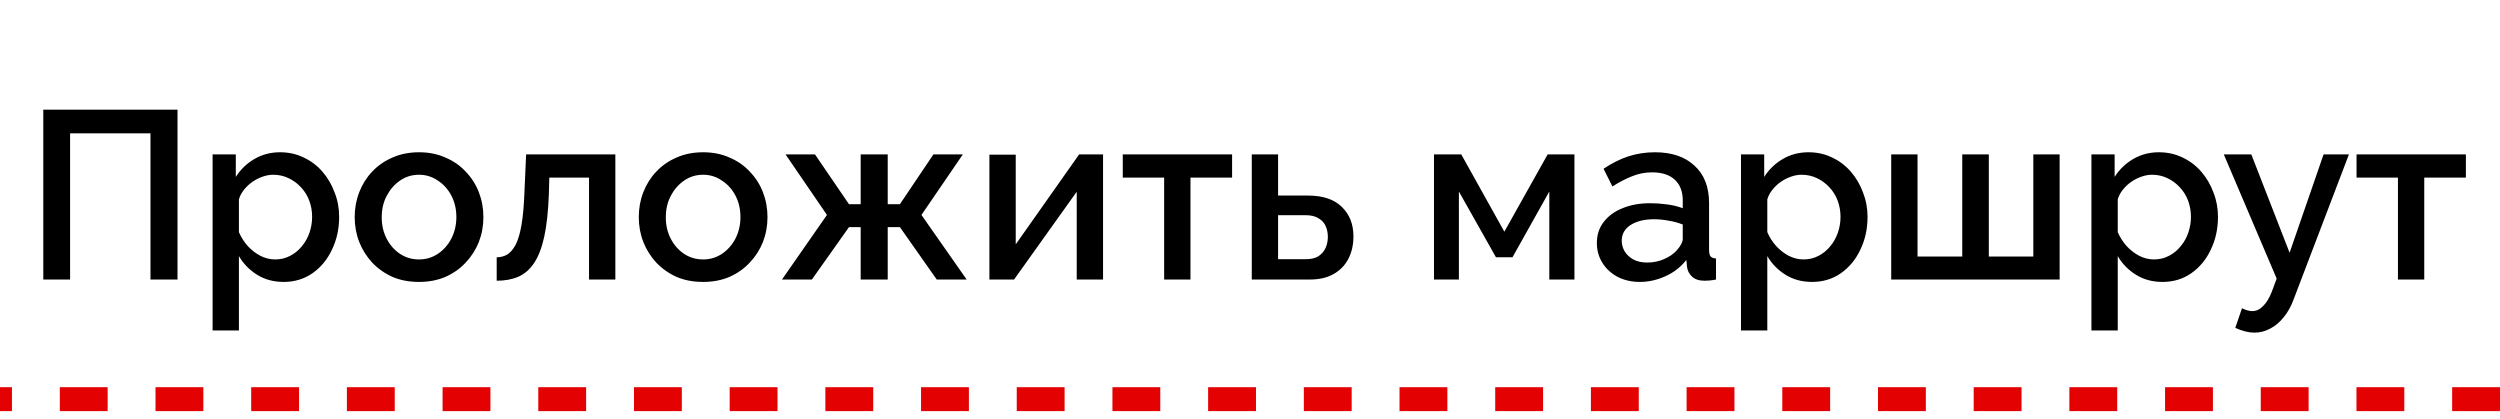 <?xml version="1.0" encoding="UTF-8"?> <svg xmlns="http://www.w3.org/2000/svg" width="209" height="35" viewBox="0 0 209 35" fill="none"> <path d="M3.62 23.369V9.169H14.84V23.369H12.58V11.149H5.86V23.369H3.62ZM23.713 23.569C22.873 23.569 22.133 23.369 21.493 22.969C20.853 22.569 20.346 22.049 19.973 21.409V27.629H17.773V12.909H19.713V14.789C20.113 14.162 20.633 13.662 21.273 13.289C21.913 12.916 22.627 12.729 23.413 12.729C24.133 12.729 24.793 12.876 25.393 13.169C25.993 13.449 26.513 13.842 26.953 14.349C27.393 14.856 27.733 15.436 27.973 16.089C28.227 16.729 28.353 17.409 28.353 18.129C28.353 19.129 28.153 20.043 27.753 20.869C27.366 21.696 26.82 22.356 26.113 22.849C25.42 23.329 24.62 23.569 23.713 23.569ZM22.993 21.689C23.46 21.689 23.88 21.589 24.253 21.389C24.64 21.189 24.966 20.922 25.233 20.589C25.513 20.256 25.727 19.876 25.873 19.449C26.02 19.023 26.093 18.582 26.093 18.129C26.093 17.649 26.013 17.196 25.853 16.769C25.693 16.343 25.46 15.969 25.153 15.649C24.86 15.329 24.513 15.076 24.113 14.889C23.727 14.703 23.3 14.609 22.833 14.609C22.553 14.609 22.26 14.662 21.953 14.769C21.646 14.876 21.36 15.023 21.093 15.209C20.826 15.396 20.593 15.616 20.393 15.869C20.193 16.122 20.053 16.389 19.973 16.669V19.409C20.16 19.836 20.407 20.223 20.713 20.569C21.02 20.902 21.373 21.176 21.773 21.389C22.173 21.589 22.58 21.689 22.993 21.689ZM35.032 23.569C34.205 23.569 33.465 23.429 32.812 23.149C32.158 22.856 31.592 22.456 31.112 21.949C30.645 21.442 30.285 20.869 30.032 20.229C29.778 19.576 29.652 18.883 29.652 18.149C29.652 17.416 29.778 16.723 30.032 16.069C30.285 15.416 30.645 14.842 31.112 14.349C31.592 13.842 32.158 13.449 32.812 13.169C33.478 12.876 34.218 12.729 35.032 12.729C35.845 12.729 36.578 12.876 37.232 13.169C37.898 13.449 38.465 13.842 38.932 14.349C39.412 14.842 39.778 15.416 40.032 16.069C40.285 16.723 40.412 17.416 40.412 18.149C40.412 18.883 40.285 19.576 40.032 20.229C39.778 20.869 39.412 21.442 38.932 21.949C38.465 22.456 37.898 22.856 37.232 23.149C36.578 23.429 35.845 23.569 35.032 23.569ZM31.912 18.169C31.912 18.836 32.052 19.436 32.332 19.969C32.612 20.503 32.985 20.922 33.452 21.229C33.918 21.536 34.445 21.689 35.032 21.689C35.605 21.689 36.125 21.536 36.592 21.229C37.072 20.909 37.452 20.483 37.732 19.949C38.012 19.402 38.152 18.802 38.152 18.149C38.152 17.483 38.012 16.883 37.732 16.349C37.452 15.816 37.072 15.396 36.592 15.089C36.125 14.769 35.605 14.609 35.032 14.609C34.445 14.609 33.918 14.769 33.452 15.089C32.985 15.409 32.612 15.836 32.332 16.369C32.052 16.889 31.912 17.489 31.912 18.169ZM41.523 23.469V21.509C41.856 21.509 42.156 21.429 42.423 21.269C42.69 21.096 42.923 20.816 43.123 20.429C43.323 20.029 43.483 19.476 43.603 18.769C43.723 18.062 43.803 17.163 43.843 16.069L43.983 12.909H51.443V23.369H49.243V14.849H45.923L45.883 16.269C45.83 17.669 45.703 18.836 45.503 19.769C45.303 20.689 45.023 21.422 44.663 21.969C44.316 22.503 43.876 22.889 43.343 23.129C42.823 23.356 42.216 23.469 41.523 23.469ZM58.782 23.569C57.955 23.569 57.215 23.429 56.562 23.149C55.908 22.856 55.342 22.456 54.862 21.949C54.395 21.442 54.035 20.869 53.782 20.229C53.528 19.576 53.402 18.883 53.402 18.149C53.402 17.416 53.528 16.723 53.782 16.069C54.035 15.416 54.395 14.842 54.862 14.349C55.342 13.842 55.908 13.449 56.562 13.169C57.228 12.876 57.968 12.729 58.782 12.729C59.595 12.729 60.328 12.876 60.982 13.169C61.648 13.449 62.215 13.842 62.682 14.349C63.162 14.842 63.528 15.416 63.782 16.069C64.035 16.723 64.162 17.416 64.162 18.149C64.162 18.883 64.035 19.576 63.782 20.229C63.528 20.869 63.162 21.442 62.682 21.949C62.215 22.456 61.648 22.856 60.982 23.149C60.328 23.429 59.595 23.569 58.782 23.569ZM55.662 18.169C55.662 18.836 55.802 19.436 56.082 19.969C56.362 20.503 56.735 20.922 57.202 21.229C57.668 21.536 58.195 21.689 58.782 21.689C59.355 21.689 59.875 21.536 60.342 21.229C60.822 20.909 61.202 20.483 61.482 19.949C61.762 19.402 61.902 18.802 61.902 18.149C61.902 17.483 61.762 16.883 61.482 16.349C61.202 15.816 60.822 15.396 60.342 15.089C59.875 14.769 59.355 14.609 58.782 14.609C58.195 14.609 57.668 14.769 57.202 15.089C56.735 15.409 56.362 15.836 56.082 16.369C55.802 16.889 55.662 17.489 55.662 18.169ZM65.373 23.369L69.133 17.969L65.673 12.909H68.133L70.973 17.069H71.953V12.909H74.213V17.069H75.233L78.033 12.909H80.493L77.033 17.969L80.813 23.369H78.313L75.233 18.989H74.213V23.369H71.953V18.989H70.973L67.873 23.369H65.373ZM82.715 23.369V12.929H84.915V20.429L90.215 12.909H92.215V23.369H90.014V16.029L84.775 23.369H82.715ZM97.323 23.369V14.849H93.863V12.909H103.003V14.849H99.523V23.369H97.323ZM104.648 23.369V12.909H106.848V16.349H109.348C110.588 16.349 111.528 16.663 112.168 17.289C112.821 17.916 113.148 18.742 113.148 19.769C113.148 20.462 113.008 21.082 112.728 21.629C112.448 22.176 112.035 22.602 111.488 22.909C110.955 23.216 110.288 23.369 109.488 23.369H104.648ZM106.848 21.669H109.148C109.588 21.669 109.941 21.589 110.208 21.429C110.475 21.256 110.675 21.029 110.808 20.749C110.941 20.456 111.008 20.142 111.008 19.809C111.008 19.476 110.948 19.176 110.828 18.909C110.708 18.629 110.508 18.409 110.228 18.249C109.961 18.076 109.595 17.989 109.128 17.989H106.848V21.669ZM119.882 23.369V12.909H122.163L125.763 19.369L129.383 12.909H131.623V23.369H129.523V16.009L126.443 21.509H125.063L121.963 16.009V23.369H119.882ZM133.498 20.309C133.498 19.642 133.684 19.062 134.058 18.569C134.444 18.062 134.971 17.676 135.638 17.409C136.304 17.129 137.078 16.989 137.958 16.989C138.424 16.989 138.898 17.023 139.378 17.089C139.871 17.156 140.304 17.262 140.678 17.409V16.749C140.678 16.016 140.458 15.443 140.018 15.029C139.578 14.616 138.944 14.409 138.118 14.409C137.531 14.409 136.978 14.516 136.458 14.729C135.938 14.929 135.384 15.216 134.798 15.589L134.058 14.109C134.751 13.643 135.444 13.296 136.138 13.069C136.844 12.842 137.584 12.729 138.358 12.729C139.758 12.729 140.858 13.102 141.658 13.849C142.471 14.582 142.878 15.629 142.878 16.989V20.889C142.878 21.142 142.918 21.323 142.998 21.429C143.091 21.536 143.244 21.596 143.458 21.609V23.369C143.258 23.409 143.078 23.436 142.918 23.449C142.758 23.462 142.624 23.469 142.518 23.469C142.051 23.469 141.698 23.356 141.458 23.129C141.218 22.902 141.078 22.636 141.038 22.329L140.978 21.729C140.524 22.316 139.944 22.769 139.238 23.089C138.531 23.409 137.818 23.569 137.098 23.569C136.404 23.569 135.784 23.429 135.238 23.149C134.691 22.856 134.264 22.462 133.958 21.969C133.651 21.476 133.498 20.922 133.498 20.309ZM140.158 20.949C140.318 20.776 140.444 20.602 140.538 20.429C140.631 20.256 140.678 20.102 140.678 19.969V18.769C140.304 18.622 139.911 18.516 139.498 18.449C139.084 18.369 138.678 18.329 138.278 18.329C137.478 18.329 136.824 18.489 136.318 18.809C135.824 19.129 135.577 19.569 135.577 20.129C135.577 20.436 135.658 20.729 135.818 21.009C135.991 21.289 136.231 21.516 136.538 21.689C136.858 21.863 137.251 21.949 137.718 21.949C138.198 21.949 138.658 21.856 139.098 21.669C139.538 21.483 139.891 21.242 140.158 20.949ZM151.487 23.569C150.647 23.569 149.907 23.369 149.267 22.969C148.627 22.569 148.12 22.049 147.747 21.409V27.629H145.547V12.909H147.487V14.789C147.887 14.162 148.407 13.662 149.047 13.289C149.687 12.916 150.4 12.729 151.187 12.729C151.907 12.729 152.567 12.876 153.167 13.169C153.767 13.449 154.287 13.842 154.727 14.349C155.167 14.856 155.507 15.436 155.747 16.089C156 16.729 156.127 17.409 156.127 18.129C156.127 19.129 155.927 20.043 155.527 20.869C155.14 21.696 154.593 22.356 153.887 22.849C153.193 23.329 152.393 23.569 151.487 23.569ZM150.767 21.689C151.233 21.689 151.653 21.589 152.027 21.389C152.413 21.189 152.74 20.922 153.007 20.589C153.287 20.256 153.5 19.876 153.647 19.449C153.793 19.023 153.867 18.582 153.867 18.129C153.867 17.649 153.787 17.196 153.627 16.769C153.467 16.343 153.233 15.969 152.927 15.649C152.633 15.329 152.287 15.076 151.887 14.889C151.5 14.703 151.073 14.609 150.607 14.609C150.327 14.609 150.033 14.662 149.727 14.769C149.42 14.876 149.133 15.023 148.867 15.209C148.6 15.396 148.367 15.616 148.167 15.869C147.967 16.122 147.827 16.389 147.747 16.669V19.409C147.933 19.836 148.18 20.223 148.487 20.569C148.793 20.902 149.147 21.176 149.547 21.389C149.947 21.589 150.353 21.689 150.767 21.689ZM158.105 23.369V12.909H160.305V21.449H164.045V12.909H166.265V21.449H169.985V12.909H172.185V23.369H158.105ZM180.783 23.569C179.943 23.569 179.203 23.369 178.563 22.969C177.923 22.569 177.417 22.049 177.043 21.409V27.629H174.843V12.909H176.783V14.789C177.183 14.162 177.703 13.662 178.343 13.289C178.983 12.916 179.697 12.729 180.483 12.729C181.203 12.729 181.863 12.876 182.463 13.169C183.063 13.449 183.583 13.842 184.023 14.349C184.463 14.856 184.803 15.436 185.043 16.089C185.297 16.729 185.423 17.409 185.423 18.129C185.423 19.129 185.223 20.043 184.823 20.869C184.437 21.696 183.89 22.356 183.183 22.849C182.49 23.329 181.69 23.569 180.783 23.569ZM180.063 21.689C180.53 21.689 180.95 21.589 181.323 21.389C181.71 21.189 182.037 20.922 182.303 20.589C182.583 20.256 182.797 19.876 182.943 19.449C183.09 19.023 183.163 18.582 183.163 18.129C183.163 17.649 183.083 17.196 182.923 16.769C182.763 16.343 182.53 15.969 182.223 15.649C181.93 15.329 181.583 15.076 181.183 14.889C180.797 14.703 180.37 14.609 179.903 14.609C179.623 14.609 179.33 14.662 179.023 14.769C178.717 14.876 178.43 15.023 178.163 15.209C177.897 15.396 177.663 15.616 177.463 15.869C177.263 16.122 177.123 16.389 177.043 16.669V19.409C177.23 19.836 177.477 20.223 177.783 20.569C178.09 20.902 178.443 21.176 178.843 21.389C179.243 21.589 179.65 21.689 180.063 21.689ZM188.47 27.809C188.23 27.809 187.977 27.776 187.71 27.709C187.444 27.642 187.164 27.543 186.87 27.409L187.43 25.769C187.59 25.849 187.744 25.909 187.89 25.949C188.037 25.989 188.17 26.009 188.29 26.009C188.624 26.009 188.924 25.869 189.19 25.589C189.47 25.323 189.717 24.916 189.93 24.369L190.33 23.289L185.91 12.909H188.21L191.41 21.129L194.25 12.909H196.37L191.77 24.969C191.544 25.596 191.257 26.116 190.91 26.529C190.577 26.942 190.204 27.256 189.79 27.469C189.377 27.696 188.937 27.809 188.47 27.809ZM200.468 23.369V14.849H197.008V12.909H206.148V14.849H202.668V23.369H200.468Z" fill="black"></path> <line x1="209" y1="33.369" x2="8.74229e-08" y2="33.369" stroke="#E30102" stroke-width="2" stroke-dasharray="4 4"></line> </svg> 